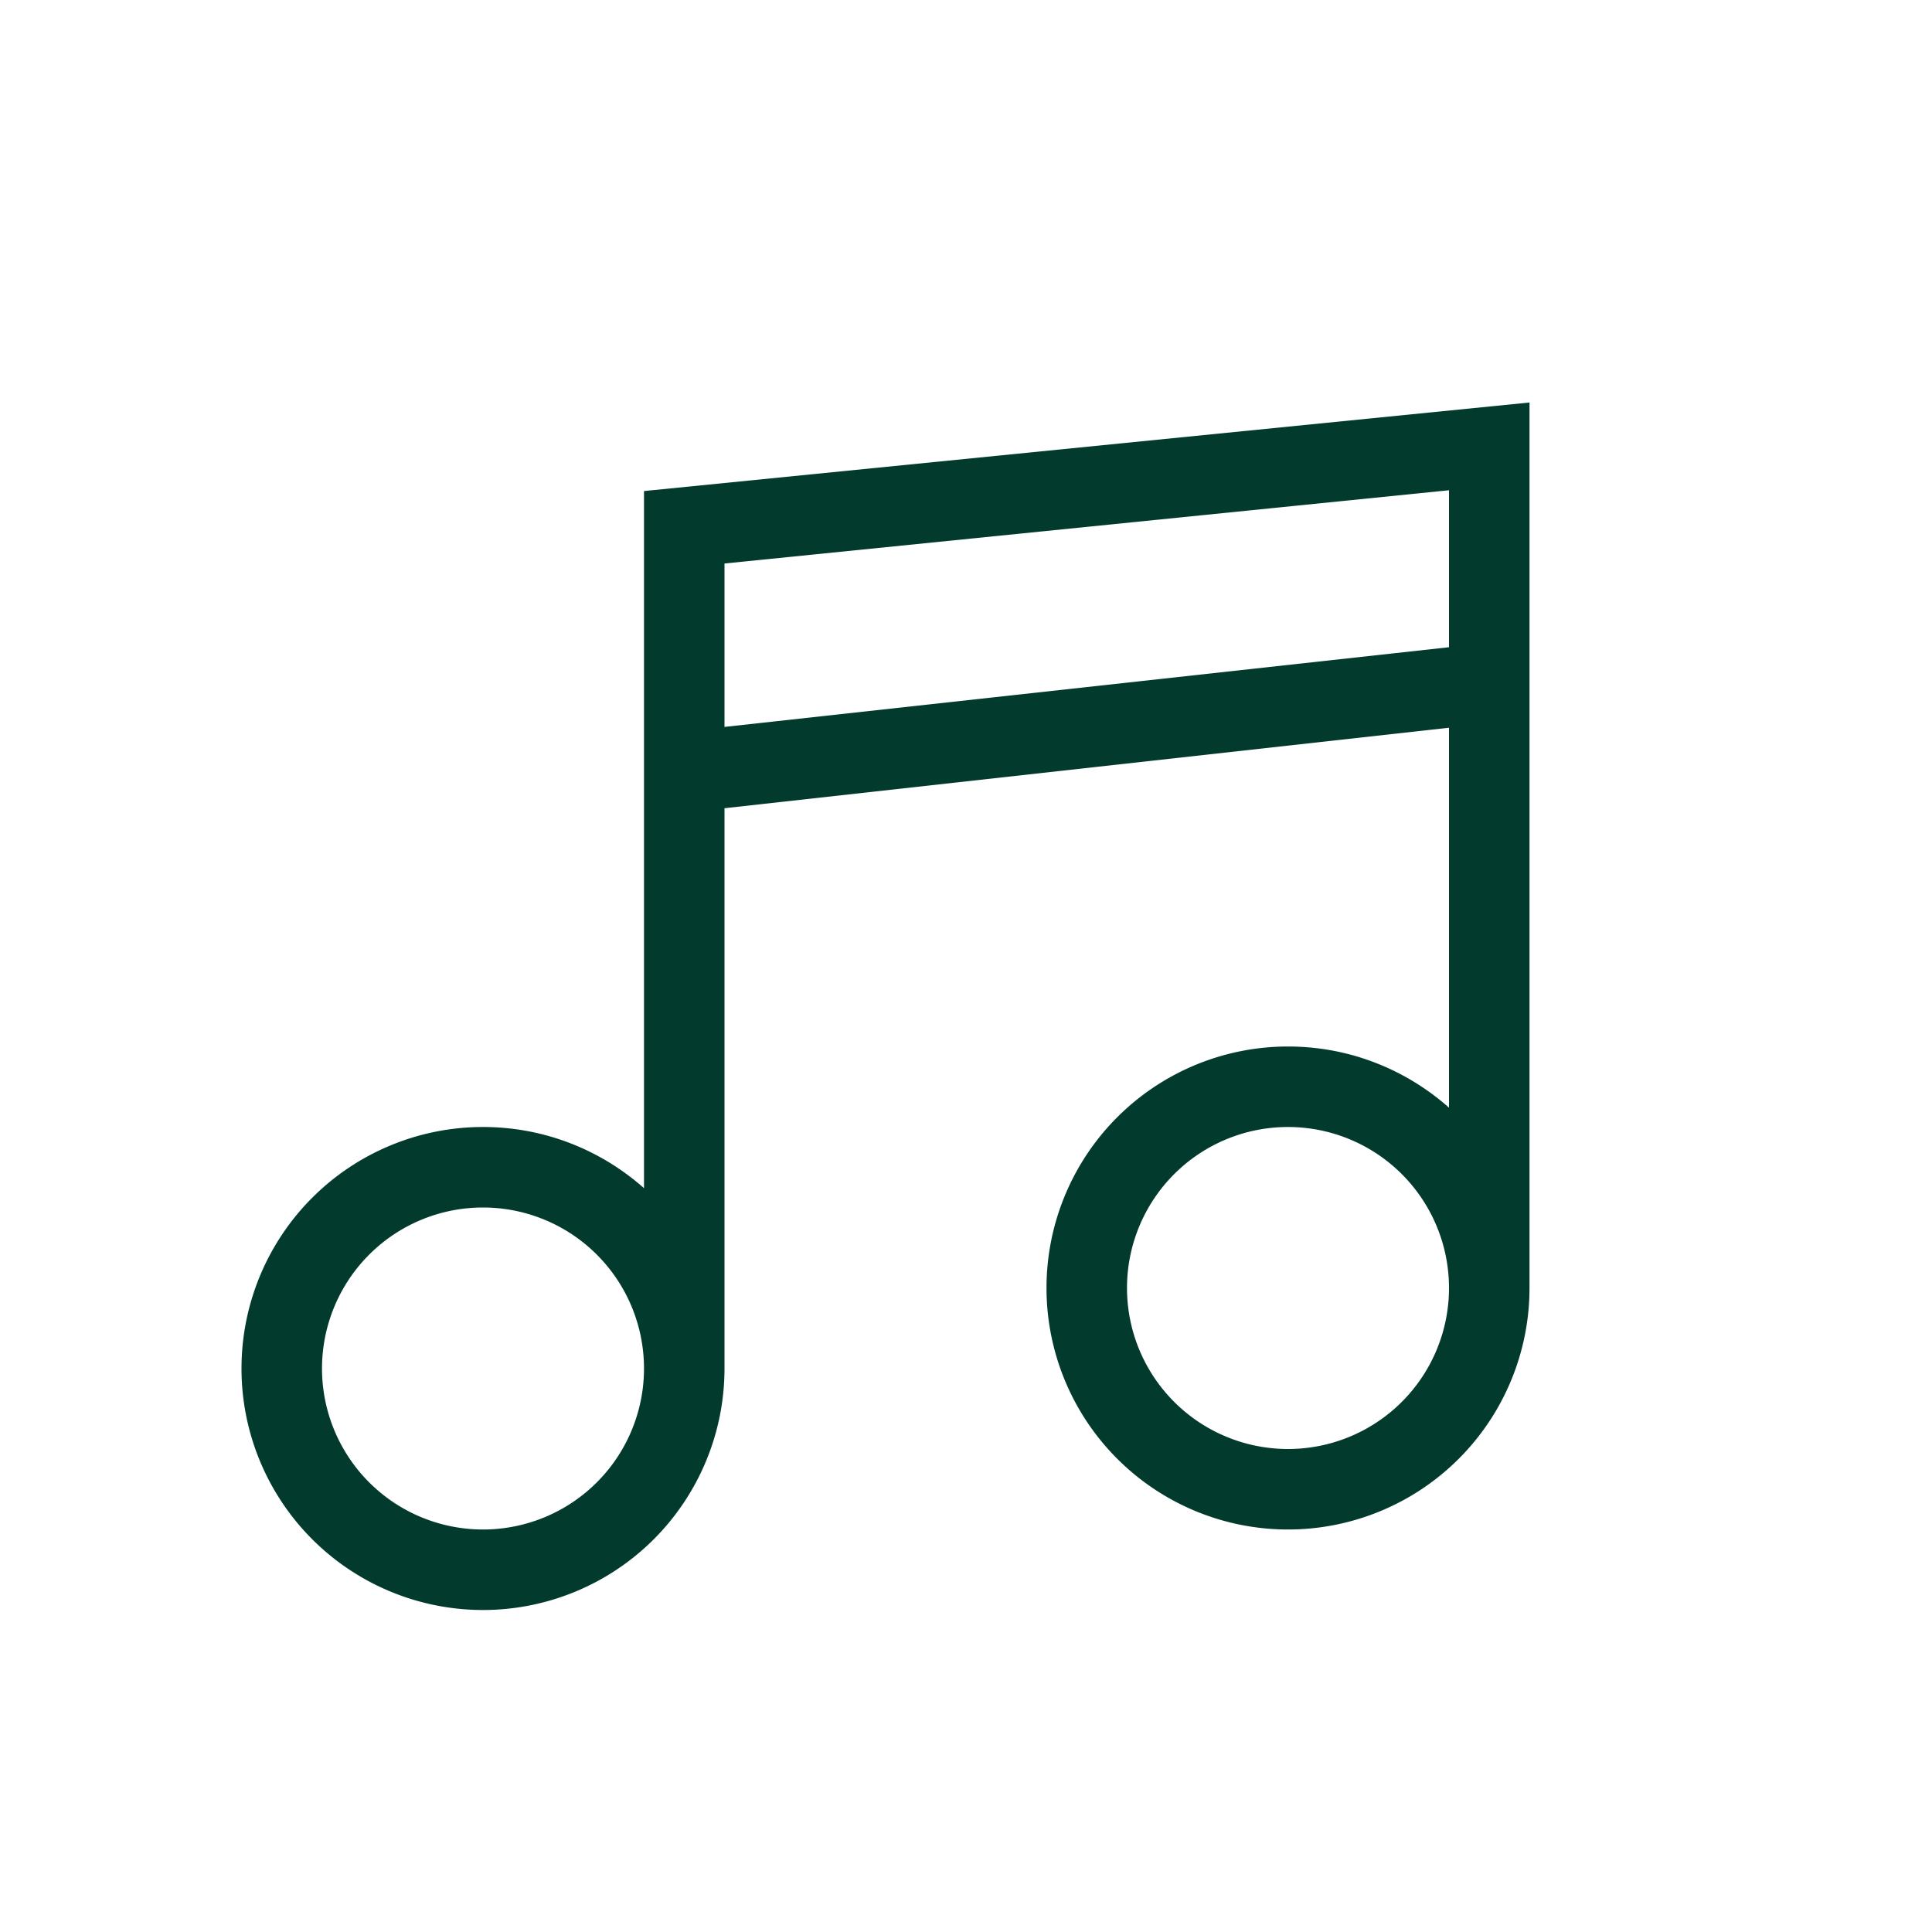<svg width="64" height="64" viewBox="0 0 24 24" xmlns="http://www.w3.org/2000/svg"><rect x="0" y="0" width="24" height="24" rx="8" fill="none"/><svg xmlns="http://www.w3.org/2000/svg" viewBox="0 0 24 24" fill="#023B2D" x="0" y="0" width="24" height="24"><path fill="#023B2D" d="M8 6.1L19 5v11a3 3 0 0 1-3 3a3 3 0 0 1-3-3a3 3 0 0 1 3-3c.77 0 1.47.29 2 .76V9.04l-9 1V17a3 3 0 0 1-3 3a3 3 0 0 1-3-3a3 3 0 0 1 3-3c.77 0 1.47.29 2 .76V6.1M9 7v2.03l9-.99V6.09L9 7M8 17a2 2 0 0 0-2-2a2 2 0 0 0-2 2a2 2 0 0 0 2 2a2 2 0 0 0 2-2m10-1a2 2 0 0 0-2-2a2 2 0 0 0-2 2a2 2 0 0 0 2 2a2 2 0 0 0 2-2Z"/></svg></svg>
